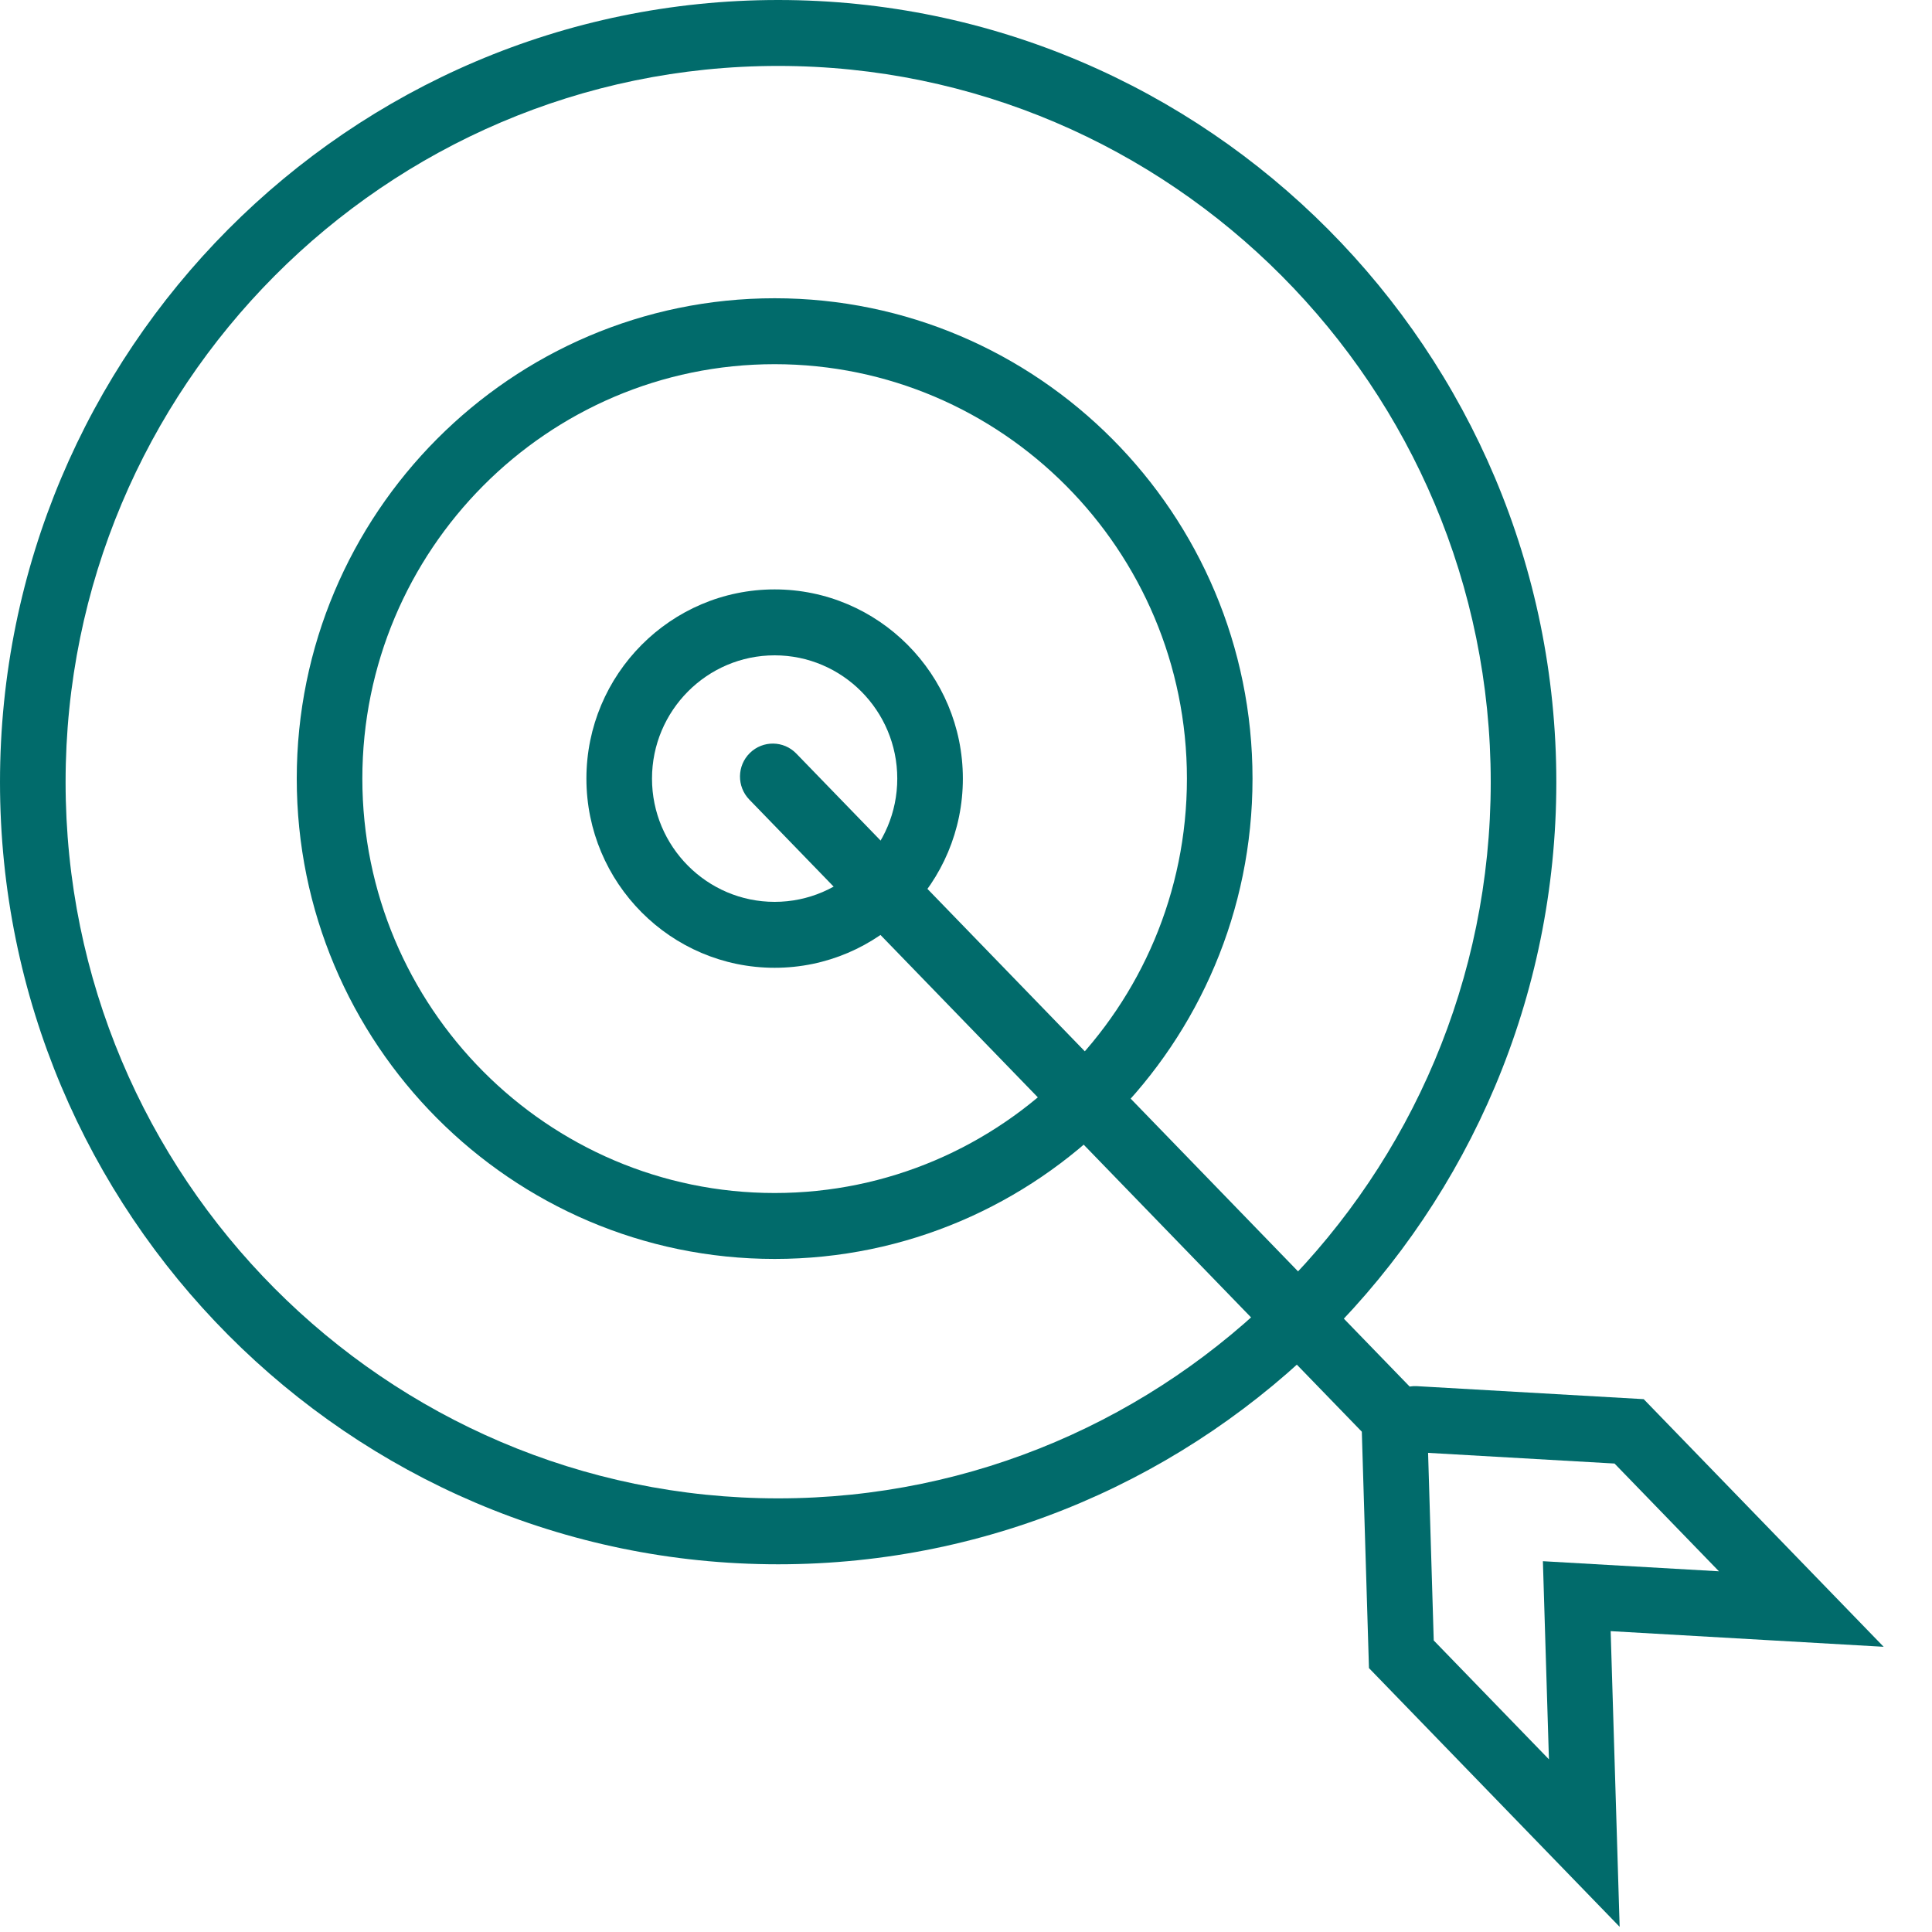 <?xml version="1.0" encoding="UTF-8"?>
<svg width="40px" height="40px" viewBox="0 0 40 40" version="1.1" xmlns="http://www.w3.org/2000/svg" xmlns:xlink="http://www.w3.org/1999/xlink">
    <title>icon10</title>
    <g id="Page-1" stroke="none" stroke-width="1" fill="none" fill-rule="evenodd">
        <g id="PC" transform="translate(-1373, -1583)" fill="#016B6B">
            <g id="如何使用" transform="translate(-59, 806)">
                <g id="物流/電子發票金鑰設定流程" transform="translate(505.936, 669)">
                    <g id="5" transform="translate(851, 36)">
                        <g id="icon10" transform="translate(75.064, 72)">
                            <path d="M16.111,1.365 C7.976,1.365 1.358,8.017 1.358,16.193 C1.358,24.37 7.976,31.022 16.111,31.022 C24.245,31.022 30.864,24.37 30.864,16.193 C30.864,8.017 24.245,1.365 16.111,1.365 M16.111,32.387 C7.227,32.387 8.05585393e-05,25.123 8.05585393e-05,16.193 C8.05585393e-05,7.264 7.227,0 16.111,0 C24.994,0 32.222,7.264 32.222,16.193 C32.222,25.123 24.994,32.387 16.111,32.387" id="Fill-1"></path>
                            <path d="M16.038,7.54 C11.331,7.54 7.502,11.389 7.502,16.12 C7.502,20.851 11.331,24.7 16.038,24.7 C20.745,24.7 24.574,20.851 24.574,16.12 C24.574,11.389 20.745,7.54 16.038,7.54 M16.038,26.065 C10.582,26.065 6.144,21.604 6.144,16.12 C6.144,10.636 10.582,6.175 16.038,6.175 C21.494,6.175 25.932,10.636 25.932,16.12 C25.932,21.604 21.494,26.065 16.038,26.065" id="Fill-3"></path>
                            <path d="M16.038,13.568 C14.638,13.568 13.499,14.713 13.499,16.12 C13.499,17.527 14.638,18.672 16.038,18.672 C17.438,18.672 18.577,17.527 18.577,16.12 C18.577,14.713 17.438,13.568 16.038,13.568 M16.038,20.037 C13.889,20.037 12.141,18.28 12.141,16.12 C12.141,13.96 13.889,12.203 16.038,12.203 C18.187,12.203 19.935,13.96 19.935,16.12 C19.935,18.28 18.187,20.037 16.038,20.037" id="Fill-5"></path>
                            <path d="M29.684,33.964 L32.069,36.425 L31.944,32.323 L35.589,32.532 L33.427,30.301 L29.567,30.08 L29.684,33.964 Z M33.533,39.893 L28.343,34.536 L28.195,29.642 L15.513,16.554 C15.252,16.284 15.257,15.852 15.526,15.589 C15.795,15.326 16.225,15.331 16.487,15.602 L29.185,28.707 C29.234,28.699 29.284,28.696 29.336,28.699 L34.031,28.968 L38.999,34.095 L33.347,33.771 L33.533,39.893 Z" id="Fill-7"></path>
                        </g>
                    </g>
                </g>
            </g>
        </g>
    </g>
</svg>